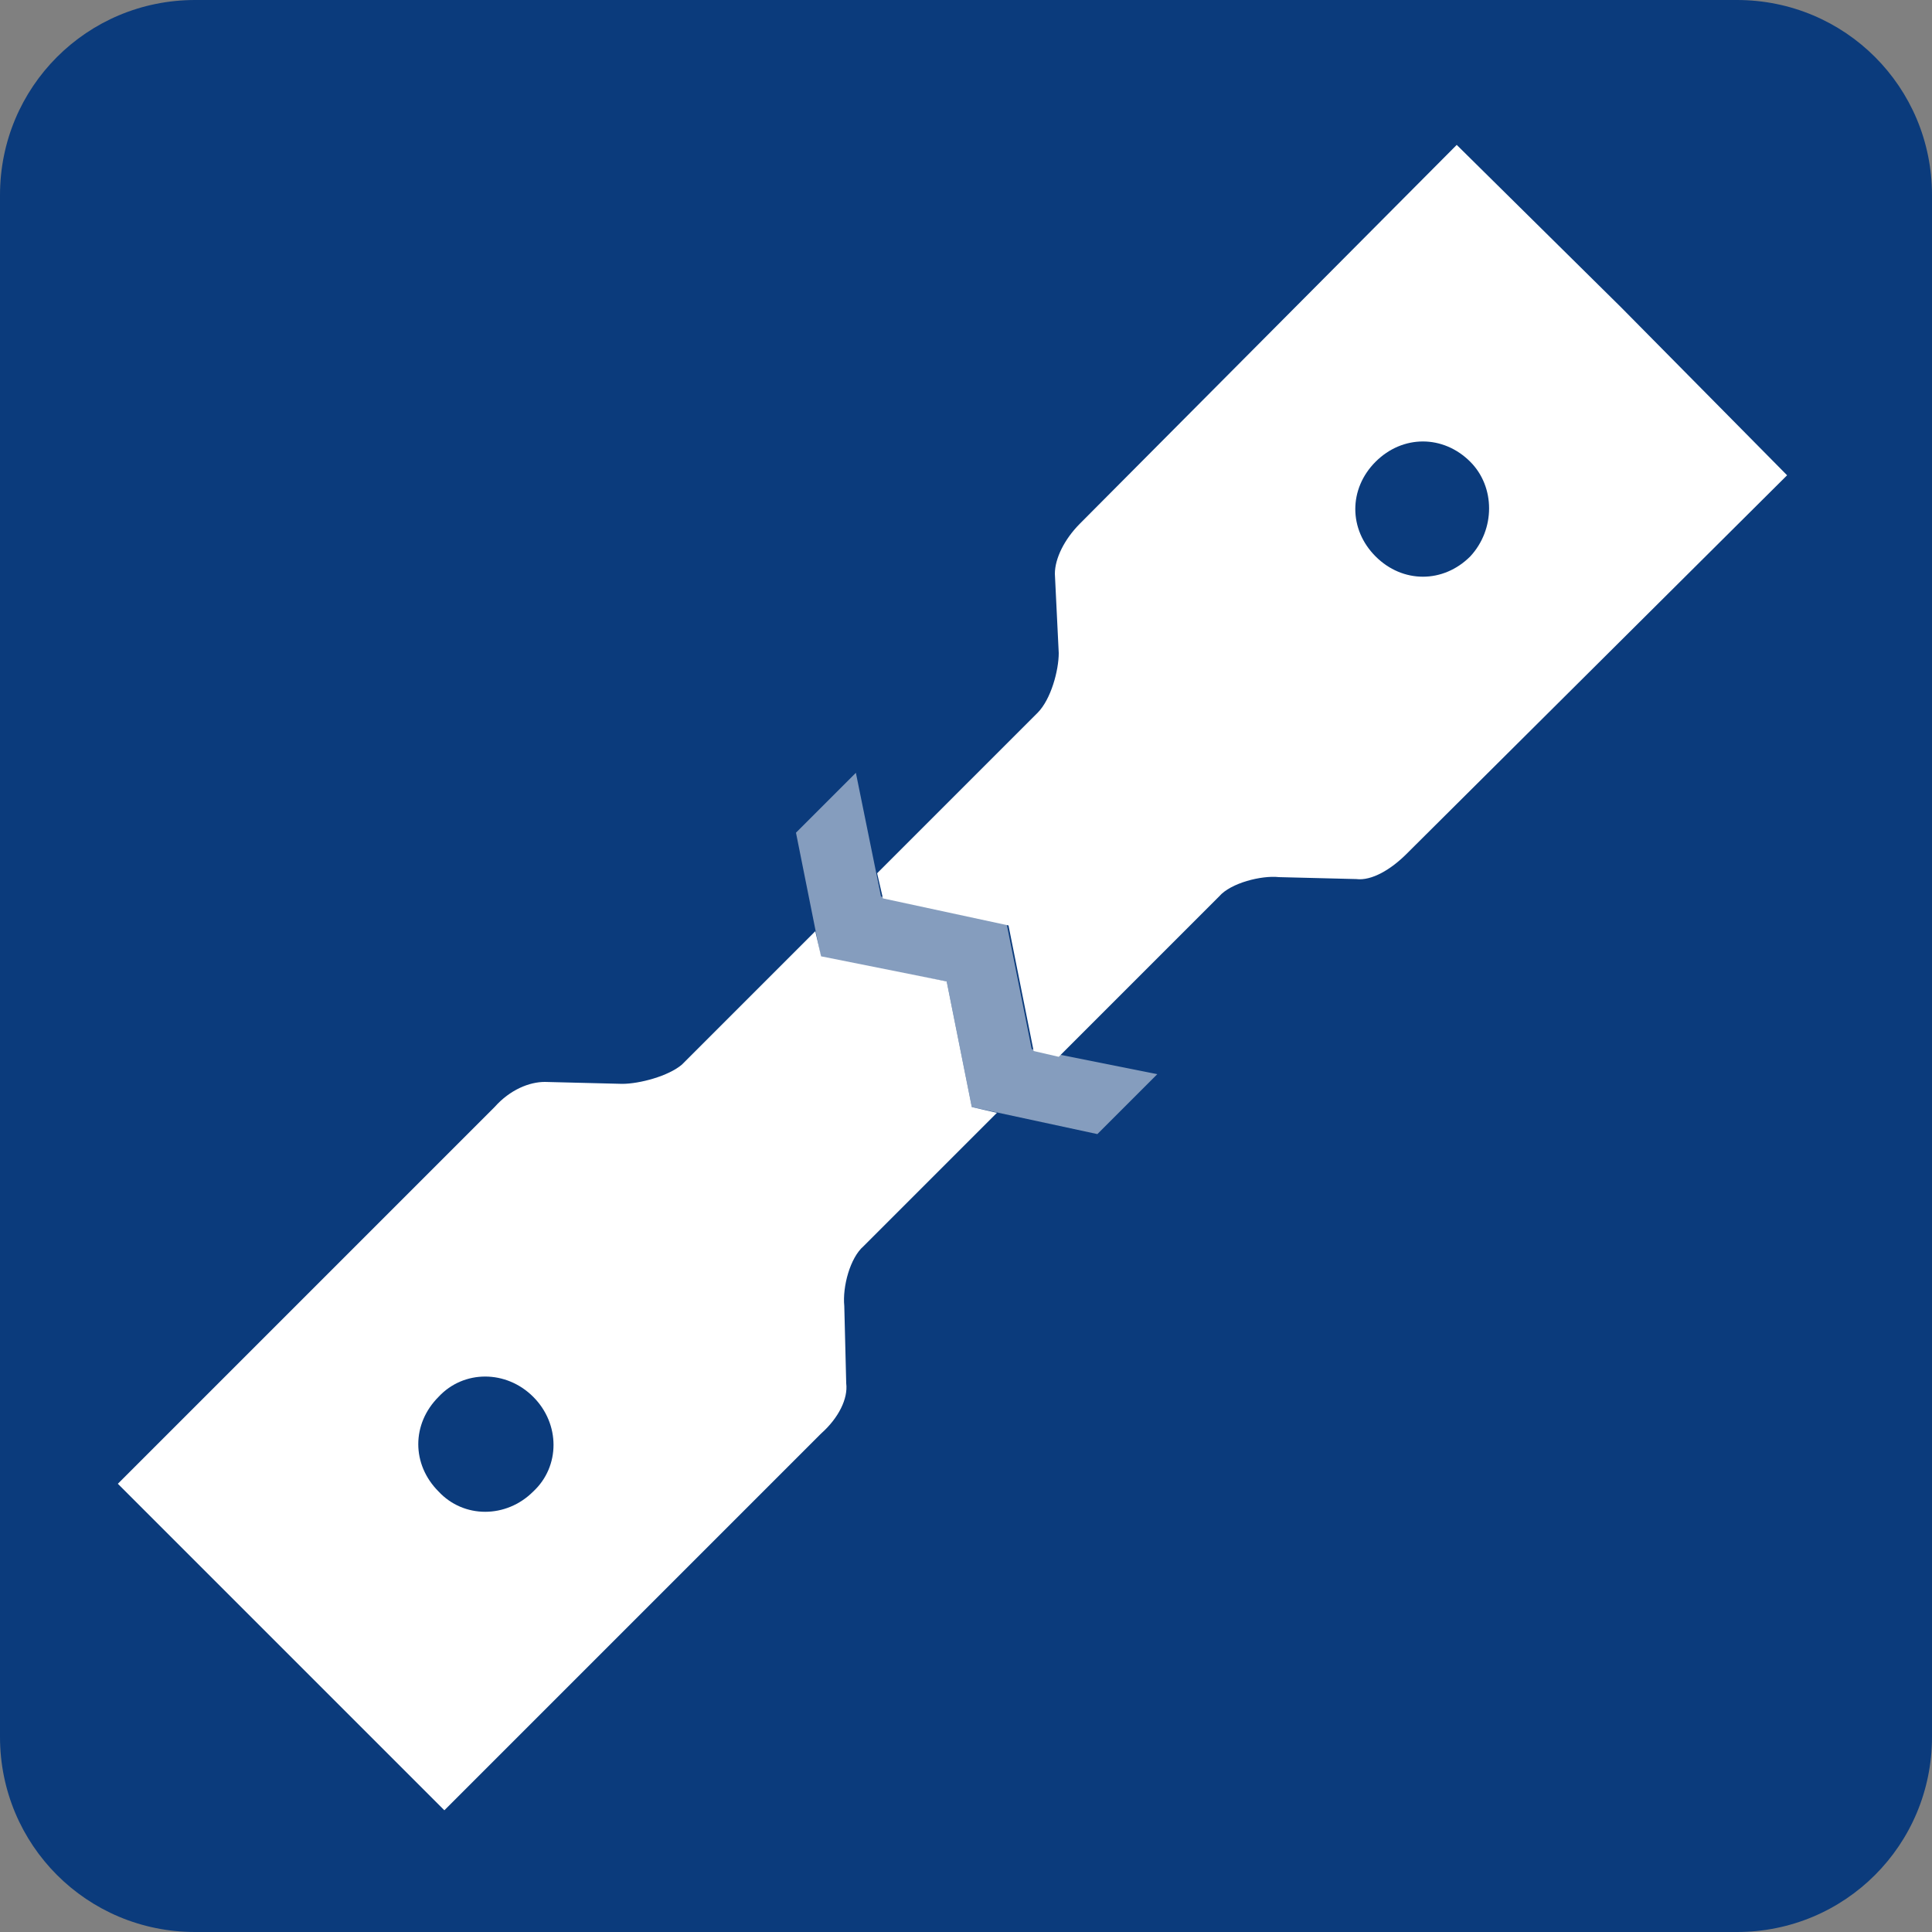 <svg xmlns="http://www.w3.org/2000/svg" xmlns:xlink="http://www.w3.org/1999/xlink" id="Ebene_1" x="0px" y="0px" viewBox="0 0 100 100" style="enable-background:new 0 0 100 100;" xml:space="preserve">
<rect x="0" y="0" width="100" height="100" fill="#808080" stroke="none"/>
<style type="text/css">
	.st0{fill-rule:evenodd;clip-rule:evenodd;fill:#0B3B7C;}
	.st1{fill-rule:evenodd;clip-rule:evenodd;fill:#FFFFFF;}
	.st2{opacity:0.5;}
</style>
<g>
	<g>
		<path class="st0" d="M100,89.9c0,5.6-4.5,10.1-10.1,10.1H10.1C4.5,100,0,95.5,0,89.9V10.1C0,4.5,4.5,0,10.1,0h79.8    C95.5,0,100,4.5,100,10.1V89.9z"></path>
		<path class="st1" d="M49,50.8l-6.5-1.3l-0.3-1.3l-6.9,6.9c-0.7,0.6-2.2,1-3.1,1L28.2,56c-0.8,0-1.8,0.4-2.6,1.3L6.1,76.8l8.5,8.5    l8.4,8.4l19.5-19.5c0.9-0.8,1.4-1.8,1.3-2.6l-0.1-4c-0.1-1,0.3-2.5,1-3.1l6.9-6.9l-1.3-0.3L49,50.8z M27.6,77.2    c-1.4,1.4-3.6,1.4-4.9,0c-1.4-1.4-1.4-3.5,0-4.9c1.3-1.4,3.5-1.4,4.9,0C29,73.7,29,75.9,27.6,77.2"></path>
		<path class="st1" d="M83.9,15.9l-8.5-8.4L55.9,27.1c-0.8,0.8-1.3,1.8-1.3,2.6l0.2,4.1c0,0.9-0.4,2.4-1.1,3.1l-8.3,8.3l0.3,1.3    l6.5,1.4l1.3,6.5l1.3,0.3l8.3-8.3c0.6-0.7,2.2-1.1,3.1-1l4,0.1c0.8,0.1,1.8-0.5,2.6-1.3l19.7-19.6L83.9,15.9z M76.1,28.8    c-1.4,1.4-3.5,1.4-4.9,0c-1.4-1.4-1.4-3.5,0-4.9c1.4-1.4,3.5-1.4,4.9,0C77.4,25.2,77.4,27.4,76.1,28.8"></path>
		<g class="st2">
			<g>
				<g>
					<polygon class="st1" points="56.8,58.7 59.9,55.6 53.4,54.3 52.1,47.8 45.6,46.4 44.3,40 41.2,43.1 42.5,49.6 49,50.8        50.3,57.3      "></polygon>
				</g>
			</g>
		</g>
	</g>
</g>
</svg>